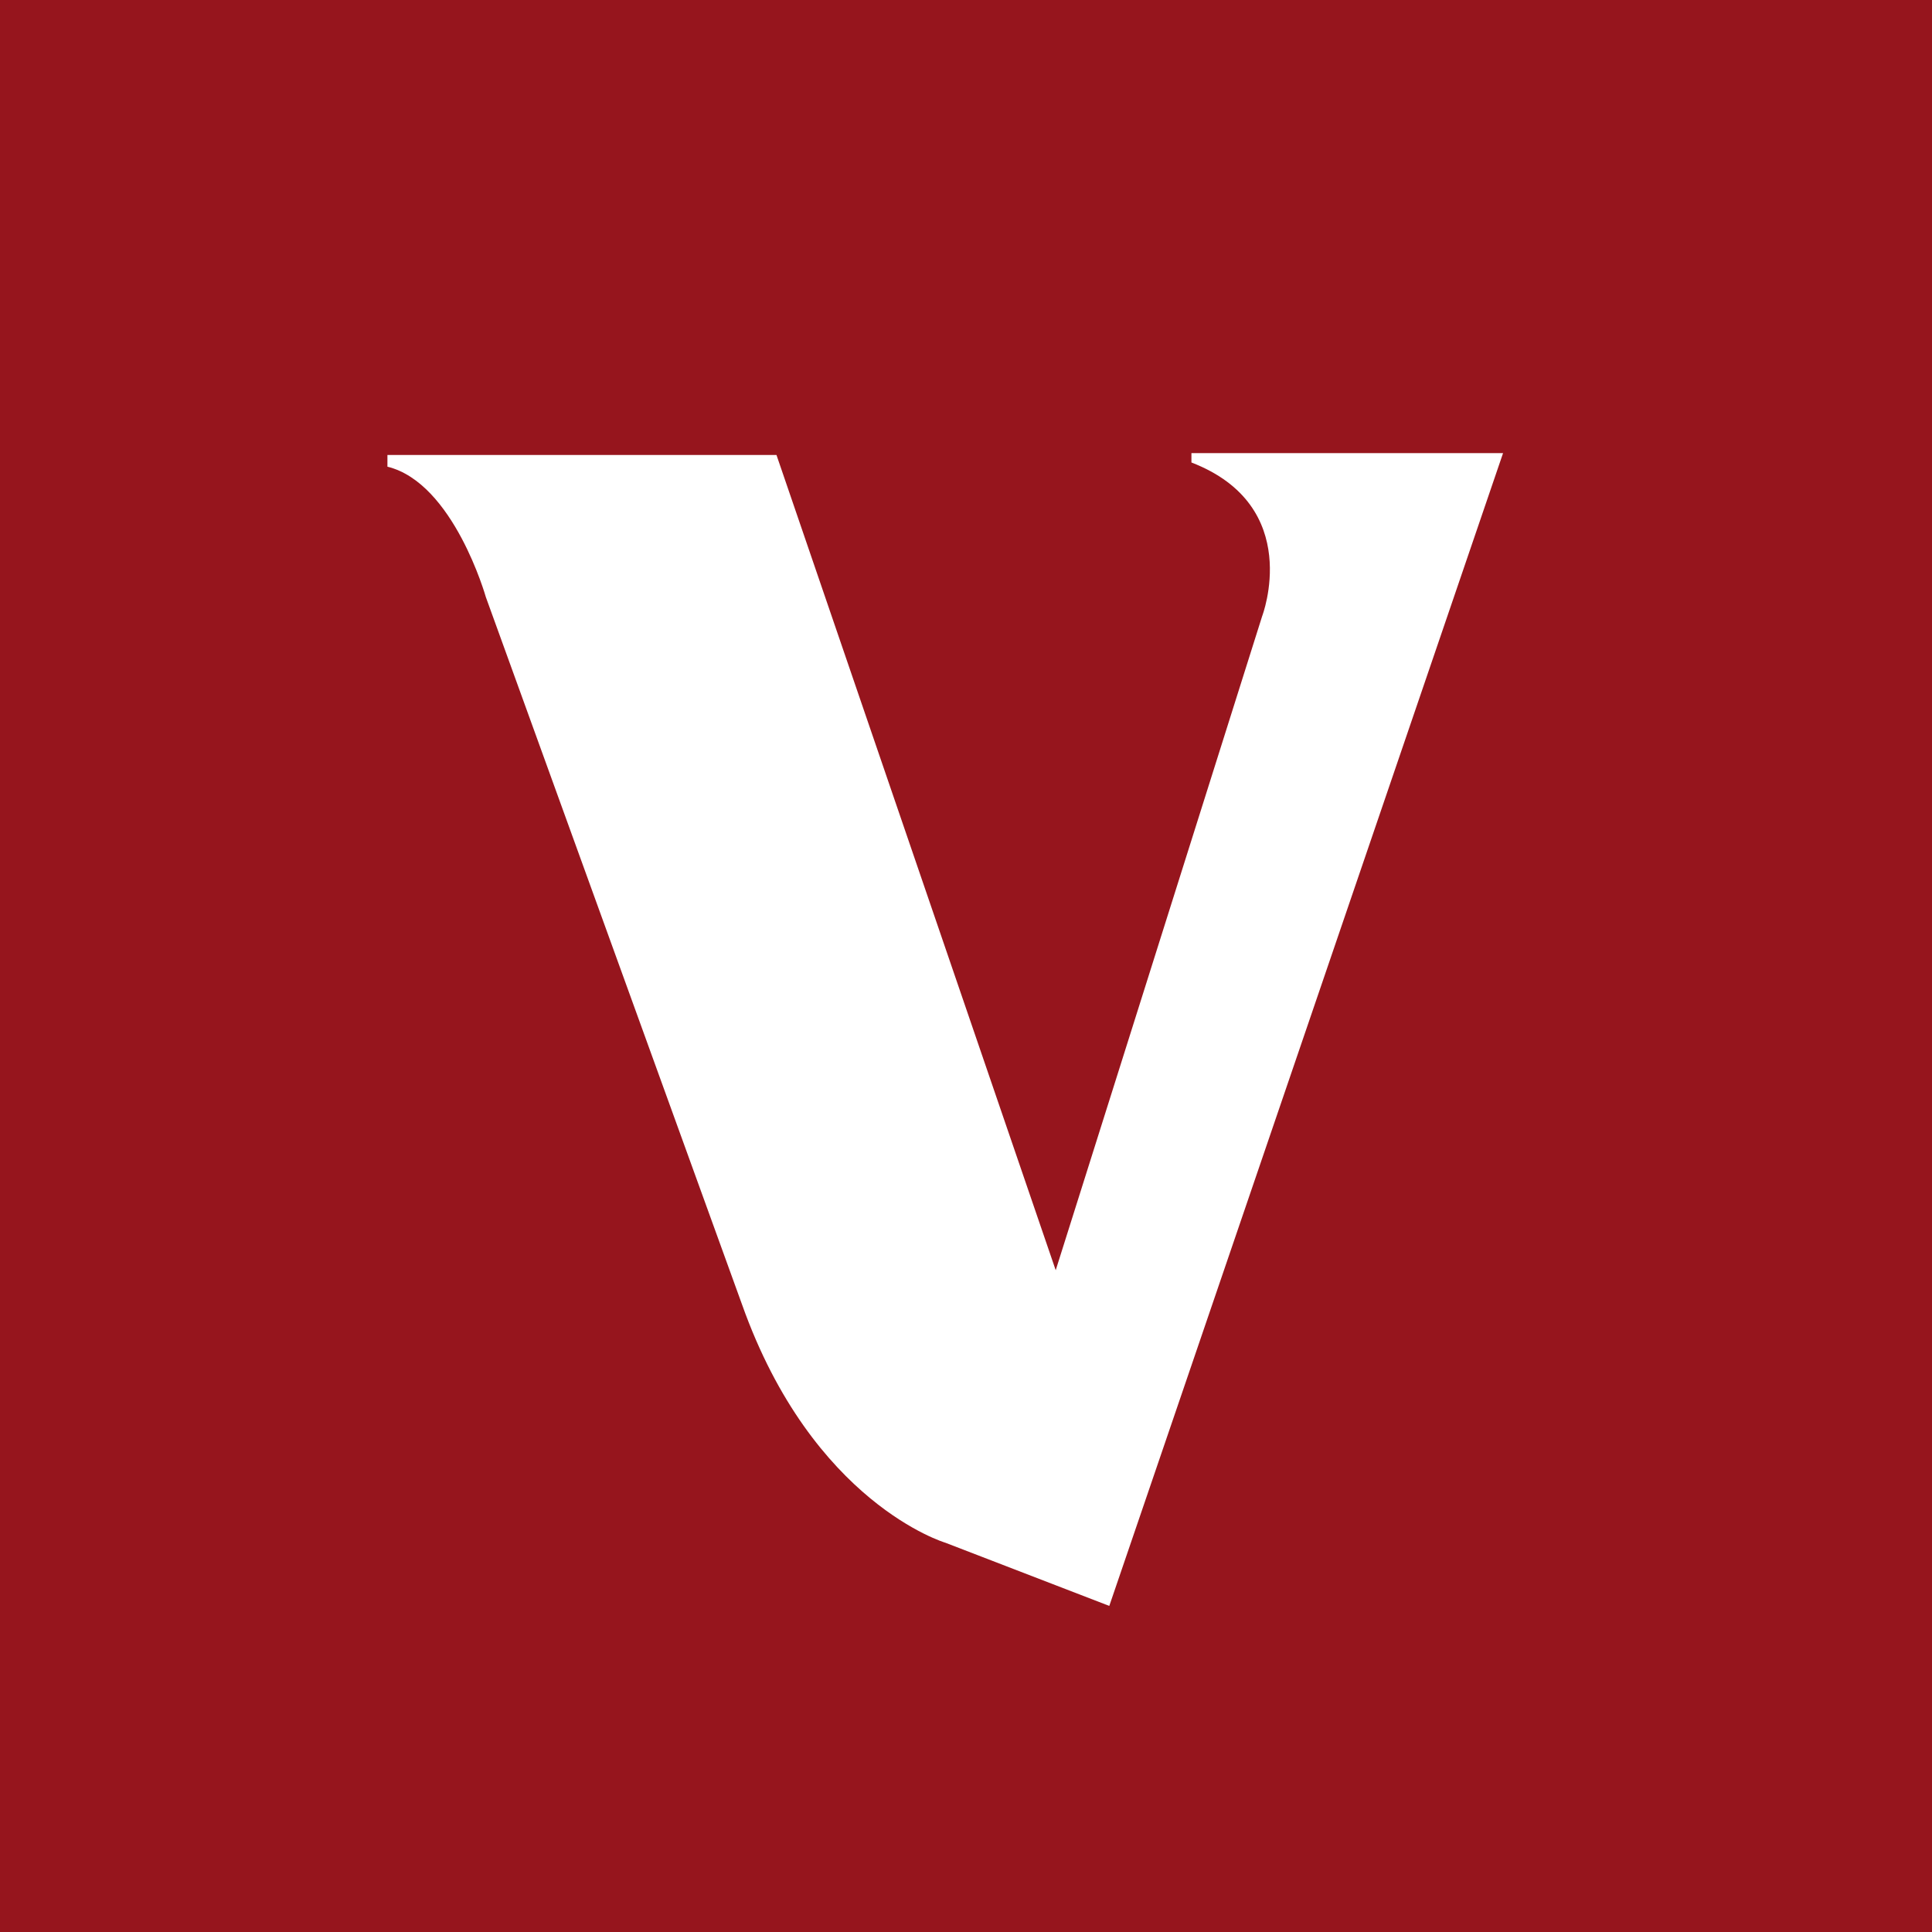 <svg width="60" height="60" viewBox="0 0 60 60" fill="none" xmlns="http://www.w3.org/2000/svg">
<rect width="60" height="60" fill="#96151D"/>
<g clip-path="url(#clip0_158_2032)">
<path fill-rule="evenodd" clip-rule="evenodd" d="M12.032 14.494V14.129H24.114L32.786 39.448L39.198 19.134C39.198 19.134 40.509 15.716 37.001 14.363V14.072H46.679L34.45 49.873L29.36 47.911C29.36 47.911 25.238 46.694 23.044 40.511L15.088 18.542C15.088 18.542 14.086 14.993 12.032 14.494Z" fill="white"/>
</g>
<defs>
<clipPath id="clip0_158_2032">
<rect width="35" height="36" fill="white" transform="translate(12 14)"/>
</clipPath>
</defs>
</svg>
